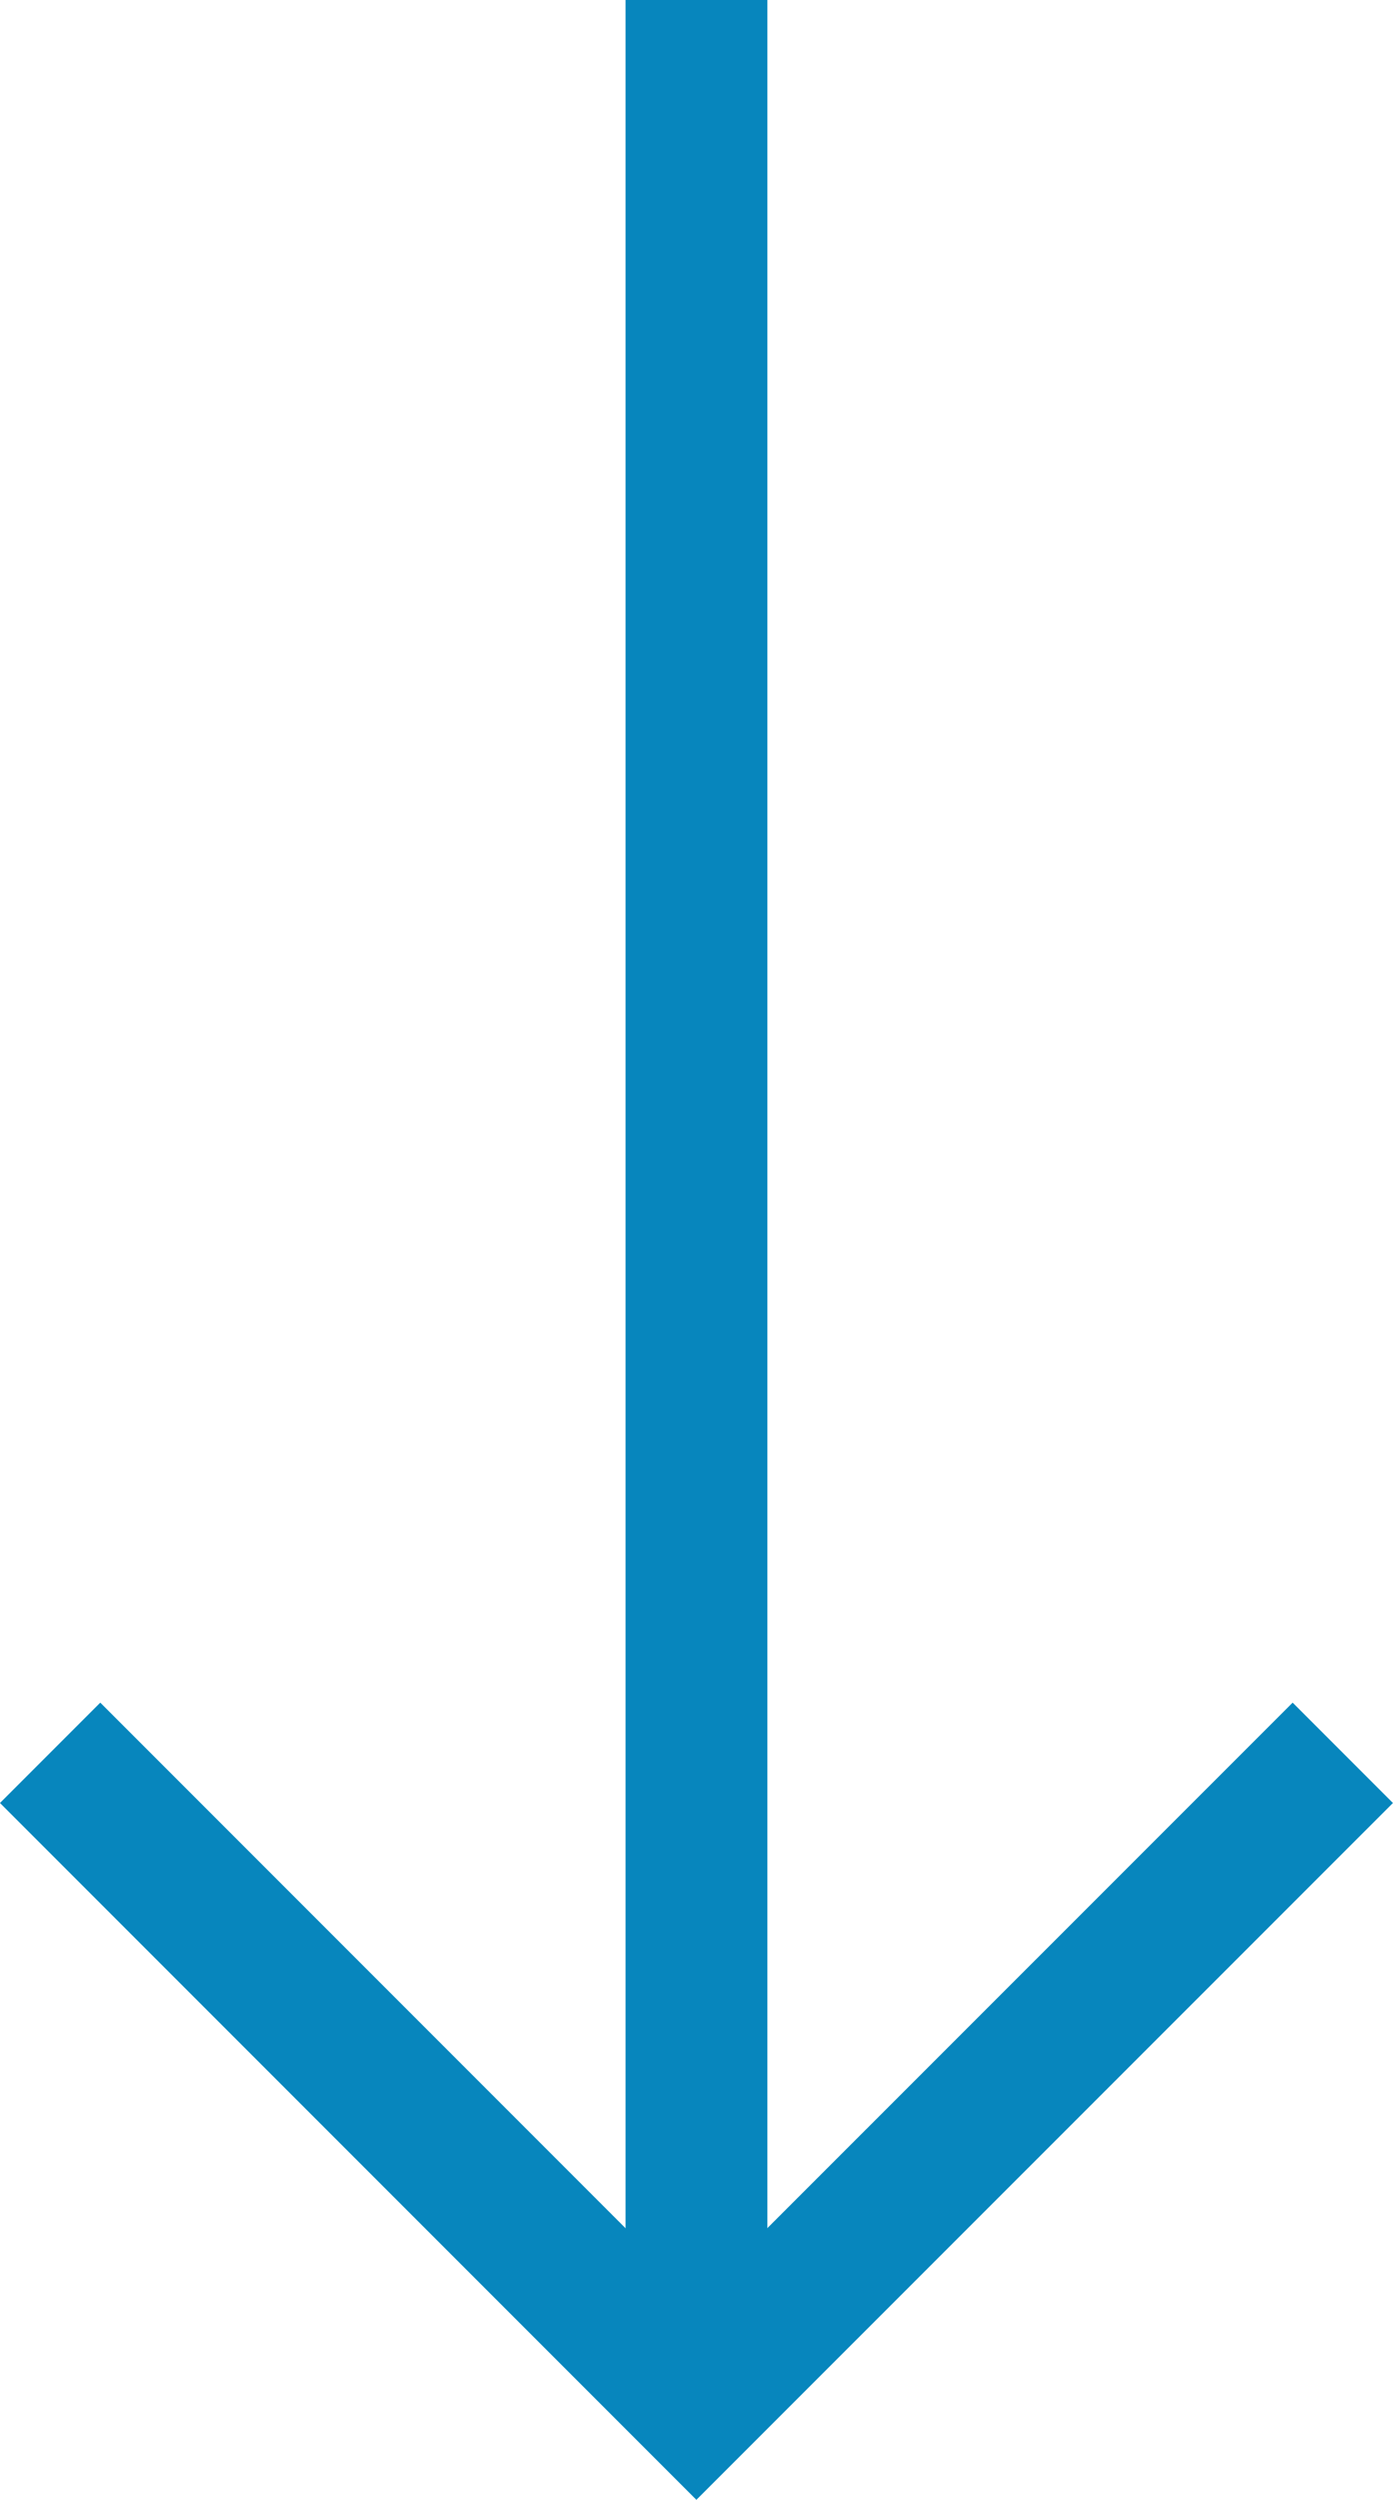 <svg xmlns="http://www.w3.org/2000/svg" width="19.643" height="35.229" viewBox="0 0 19.643 35.229">
  <g id="Pfeil-Hellblau-unten" transform="translate(-135.793 -674.5)">
    <path id="Pfad_1548" data-name="Pfad 1548" d="M-22059-22370.609l9.113,9.113,9.115-9.113" transform="translate(22195.5 23069.811)" fill="none" stroke="#0786bd" stroke-width="2"/>
    <line id="Linie_504" data-name="Linie 504" y1="34.027" transform="translate(145.614 674.5)" fill="none" stroke="#0786bd" stroke-width="2"/>
  </g>
</svg>
